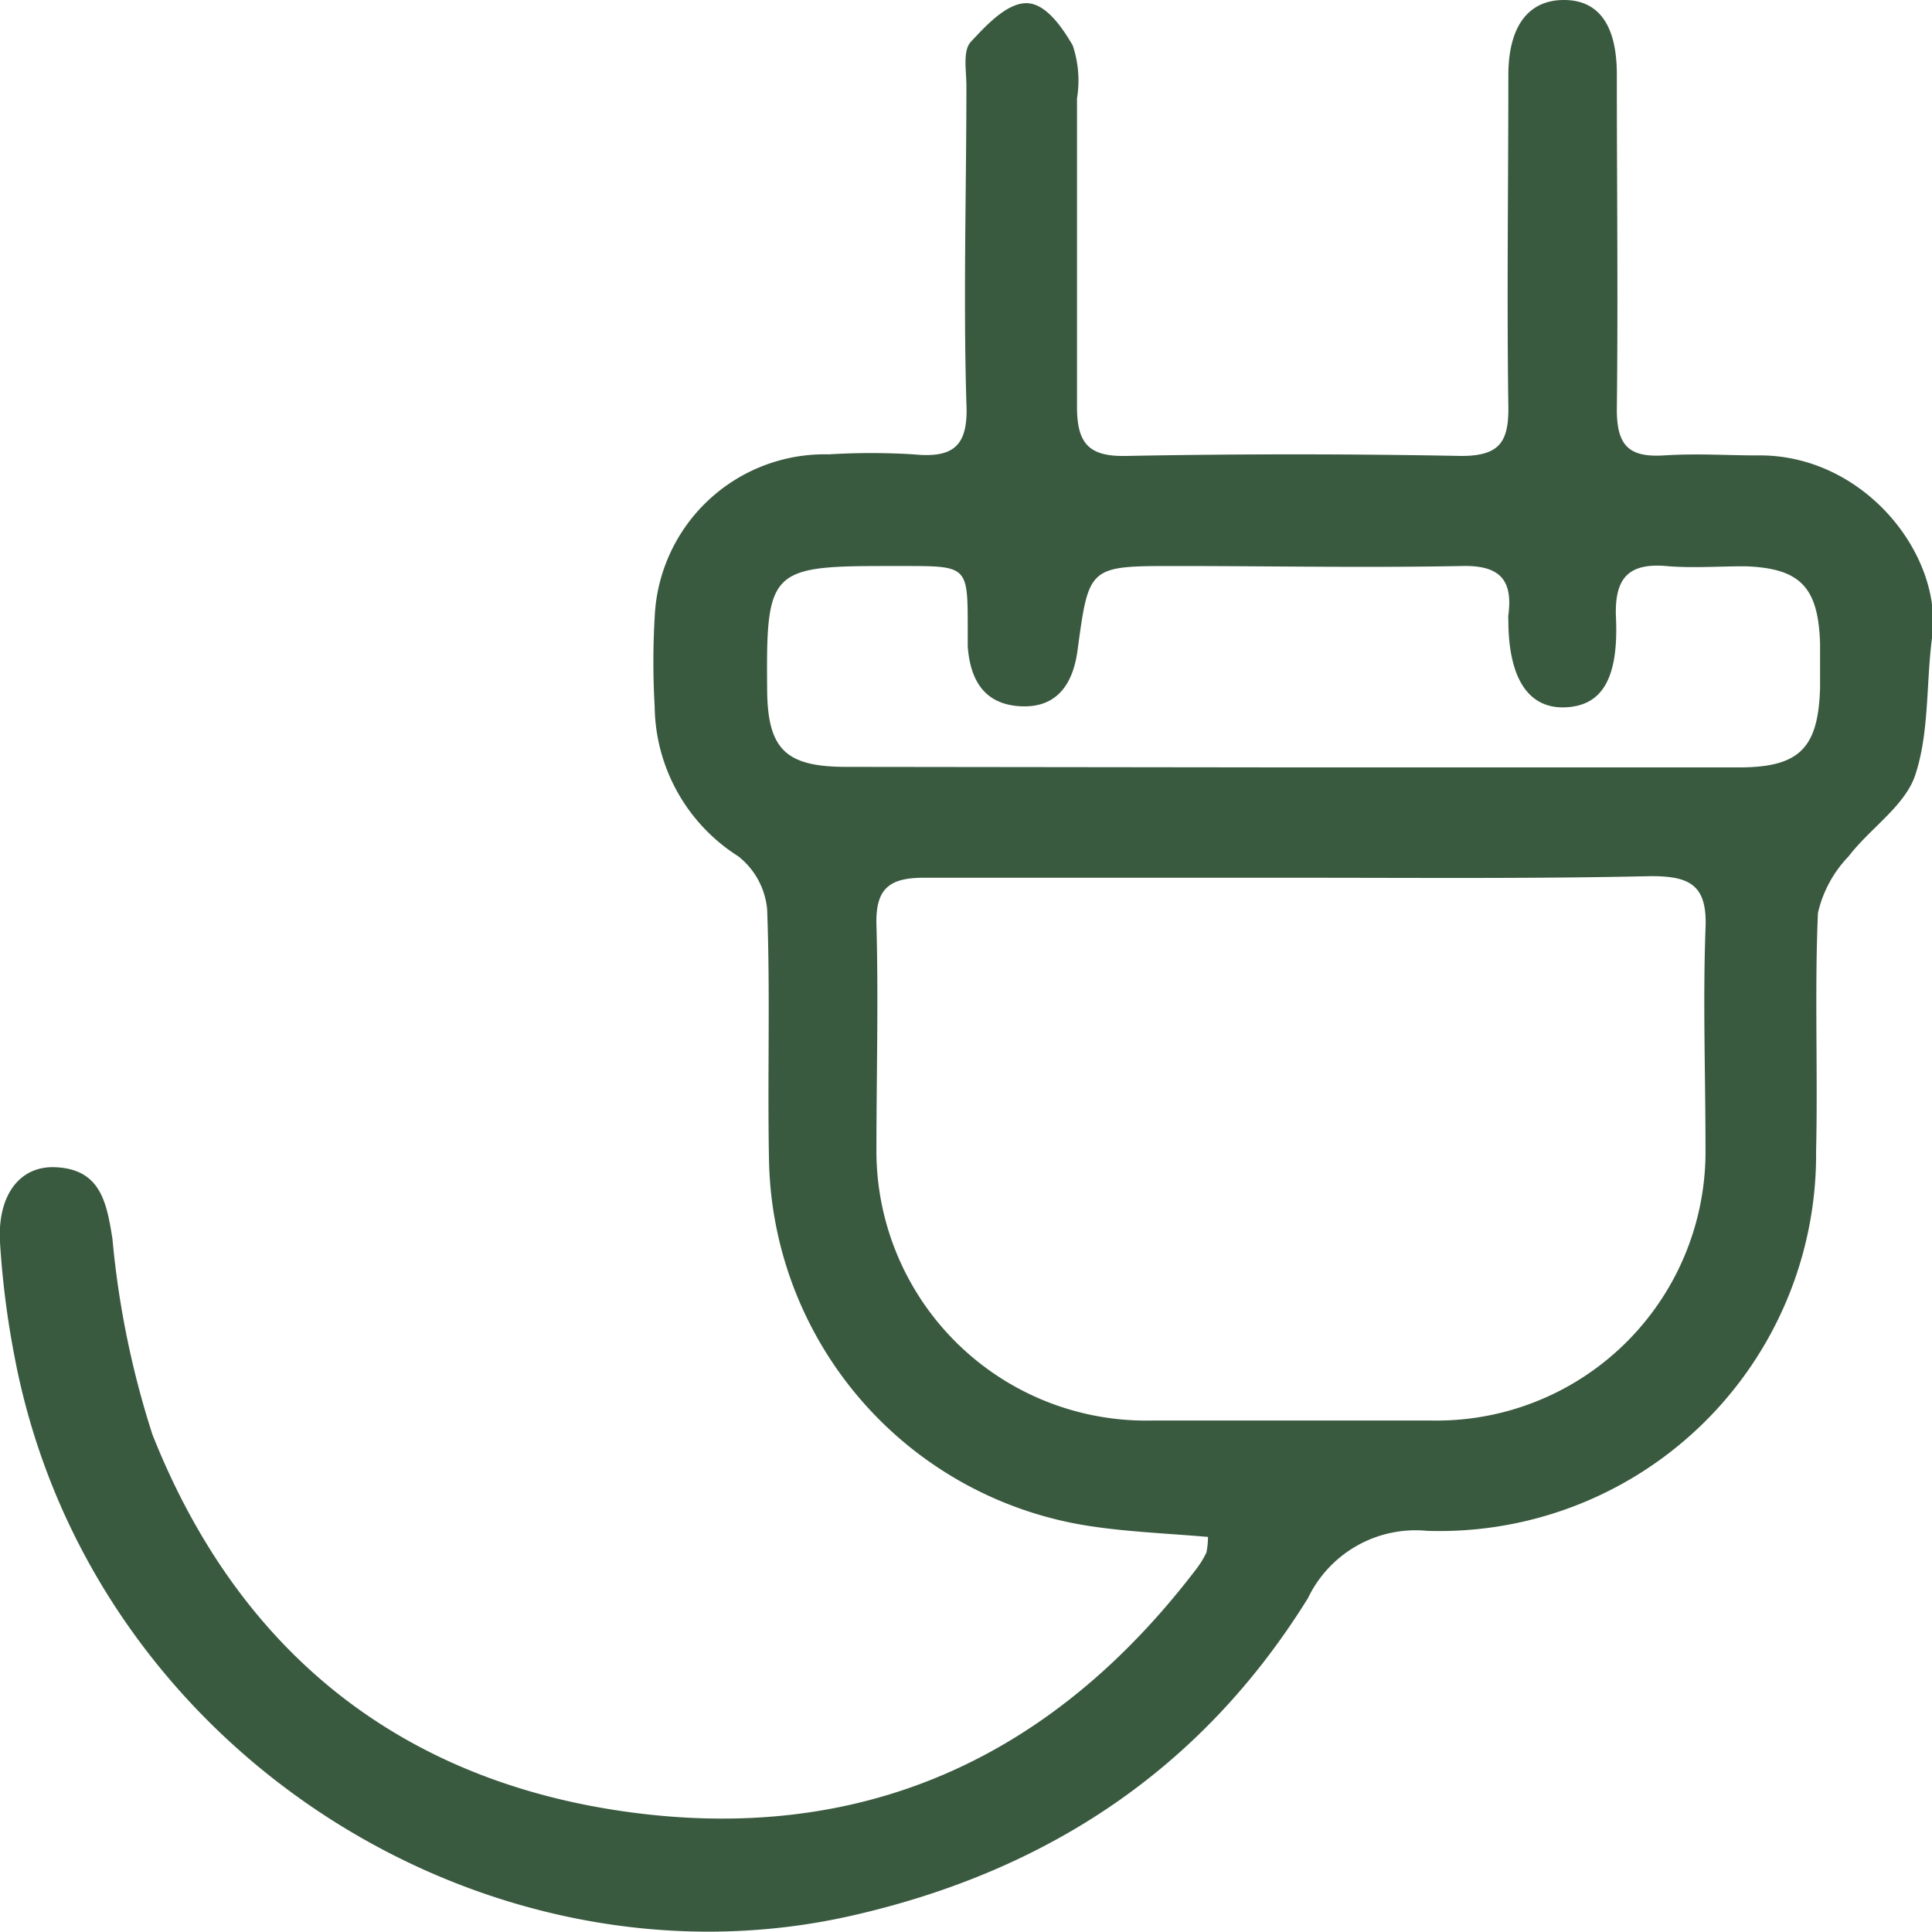 <svg xmlns="http://www.w3.org/2000/svg" viewBox="0 0 73.01 73"><defs><style>.cls-1{fill:#3a5a40;}</style></defs><g id="Camada_2" data-name="Camada 2"><g id="Camada_1-2" data-name="Camada 1"><path class="cls-1" d="M45.65,58.08c-1.52-.13-3-.19-4.4-.4A14.26,14.26,0,0,1,29.06,43.82c-.06-3.16.05-6.31-.07-9.46a2.89,2.89,0,0,0-1.09-2,6.79,6.79,0,0,1-3.16-5.65,29.31,29.31,0,0,1,0-3.38,6.43,6.43,0,0,1,6.58-6.16,26.27,26.27,0,0,1,3.2,0c1.51.15,2.08-.31,2-1.93-.12-4,0-8,0-12,0-.56-.14-1.29.15-1.64C37.23,1,38,.15,38.75.12s1.39.91,1.79,1.6a4.18,4.18,0,0,1,.16,2c0,3.88,0,7.77,0,11.65,0,1.37.43,1.89,1.85,1.86q6.33-.12,12.67,0c1.45,0,1.8-.53,1.78-1.88-.06-4.17,0-8.34,0-12.5C57,1,57.75,0,59.1,0s2,1,2,2.81c0,4.22.05,8.45,0,12.67,0,1.36.46,1.81,1.77,1.73s2.36,0,3.54,0c4-.06,7,3.72,6.61,6.83-.24,1.76-.1,3.63-.65,5.27-.4,1.16-1.71,2-2.51,3.05a4.54,4.54,0,0,0-1.16,2.14c-.13,3,0,6-.07,9A14.23,14.23,0,0,1,53.93,57.85a4.51,4.51,0,0,0-4.5,2.54c-4,6.45-9.84,10.32-17.23,12C18.41,75.53,3.38,66.19.55,51.27A33.26,33.26,0,0,1,0,46.94c-.1-1.78.75-2.9,2.11-2.83,1.68.08,1.92,1.31,2.14,2.71a34.13,34.13,0,0,0,1.51,7.39c3.2,8.07,9.19,13,17.8,14.24,9,1.29,16.21-2,21.68-9.2a3.44,3.44,0,0,0,.35-.58A3.05,3.05,0,0,0,45.65,58.08Zm3.28-24.91H42c-2.37,0-4.73,0-7.09,0-1.29,0-1.82.4-1.79,1.75.08,2.87,0,5.74,0,8.6A10.19,10.19,0,0,0,43.58,53.68c3.49,0,7,0,10.46,0A10.16,10.16,0,0,0,64.45,43.37c0-2.75-.1-5.51,0-8.26.08-1.65-.57-2-2.05-2C57.93,33.21,53.43,33.17,48.93,33.17ZM48.83,29c5.63,0,11.25,0,16.88,0,2.3,0,3-.73,3.07-3,0-.56,0-1.13,0-1.69-.07-2.13-.75-2.84-2.84-2.91-1,0-1.92.07-2.87,0-1.55-.16-2.08.45-2,2,.09,2.31-.57,3.28-1.93,3.33S57,25.67,57,23.42a1,1,0,0,1,0-.17c.18-1.36-.34-1.9-1.78-1.86-3.6.07-7.2,0-10.8,0-3.28,0-3.27,0-3.7,3.19-.17,1.26-.77,2.18-2.15,2.11s-1.91-1-2-2.27c0-.22,0-.45,0-.67,0-2.36,0-2.36-2.42-2.36h-.67c-4.36,0-4.53.17-4.49,4.59,0,2.34.69,3,3,3Z"/></g></g></svg>